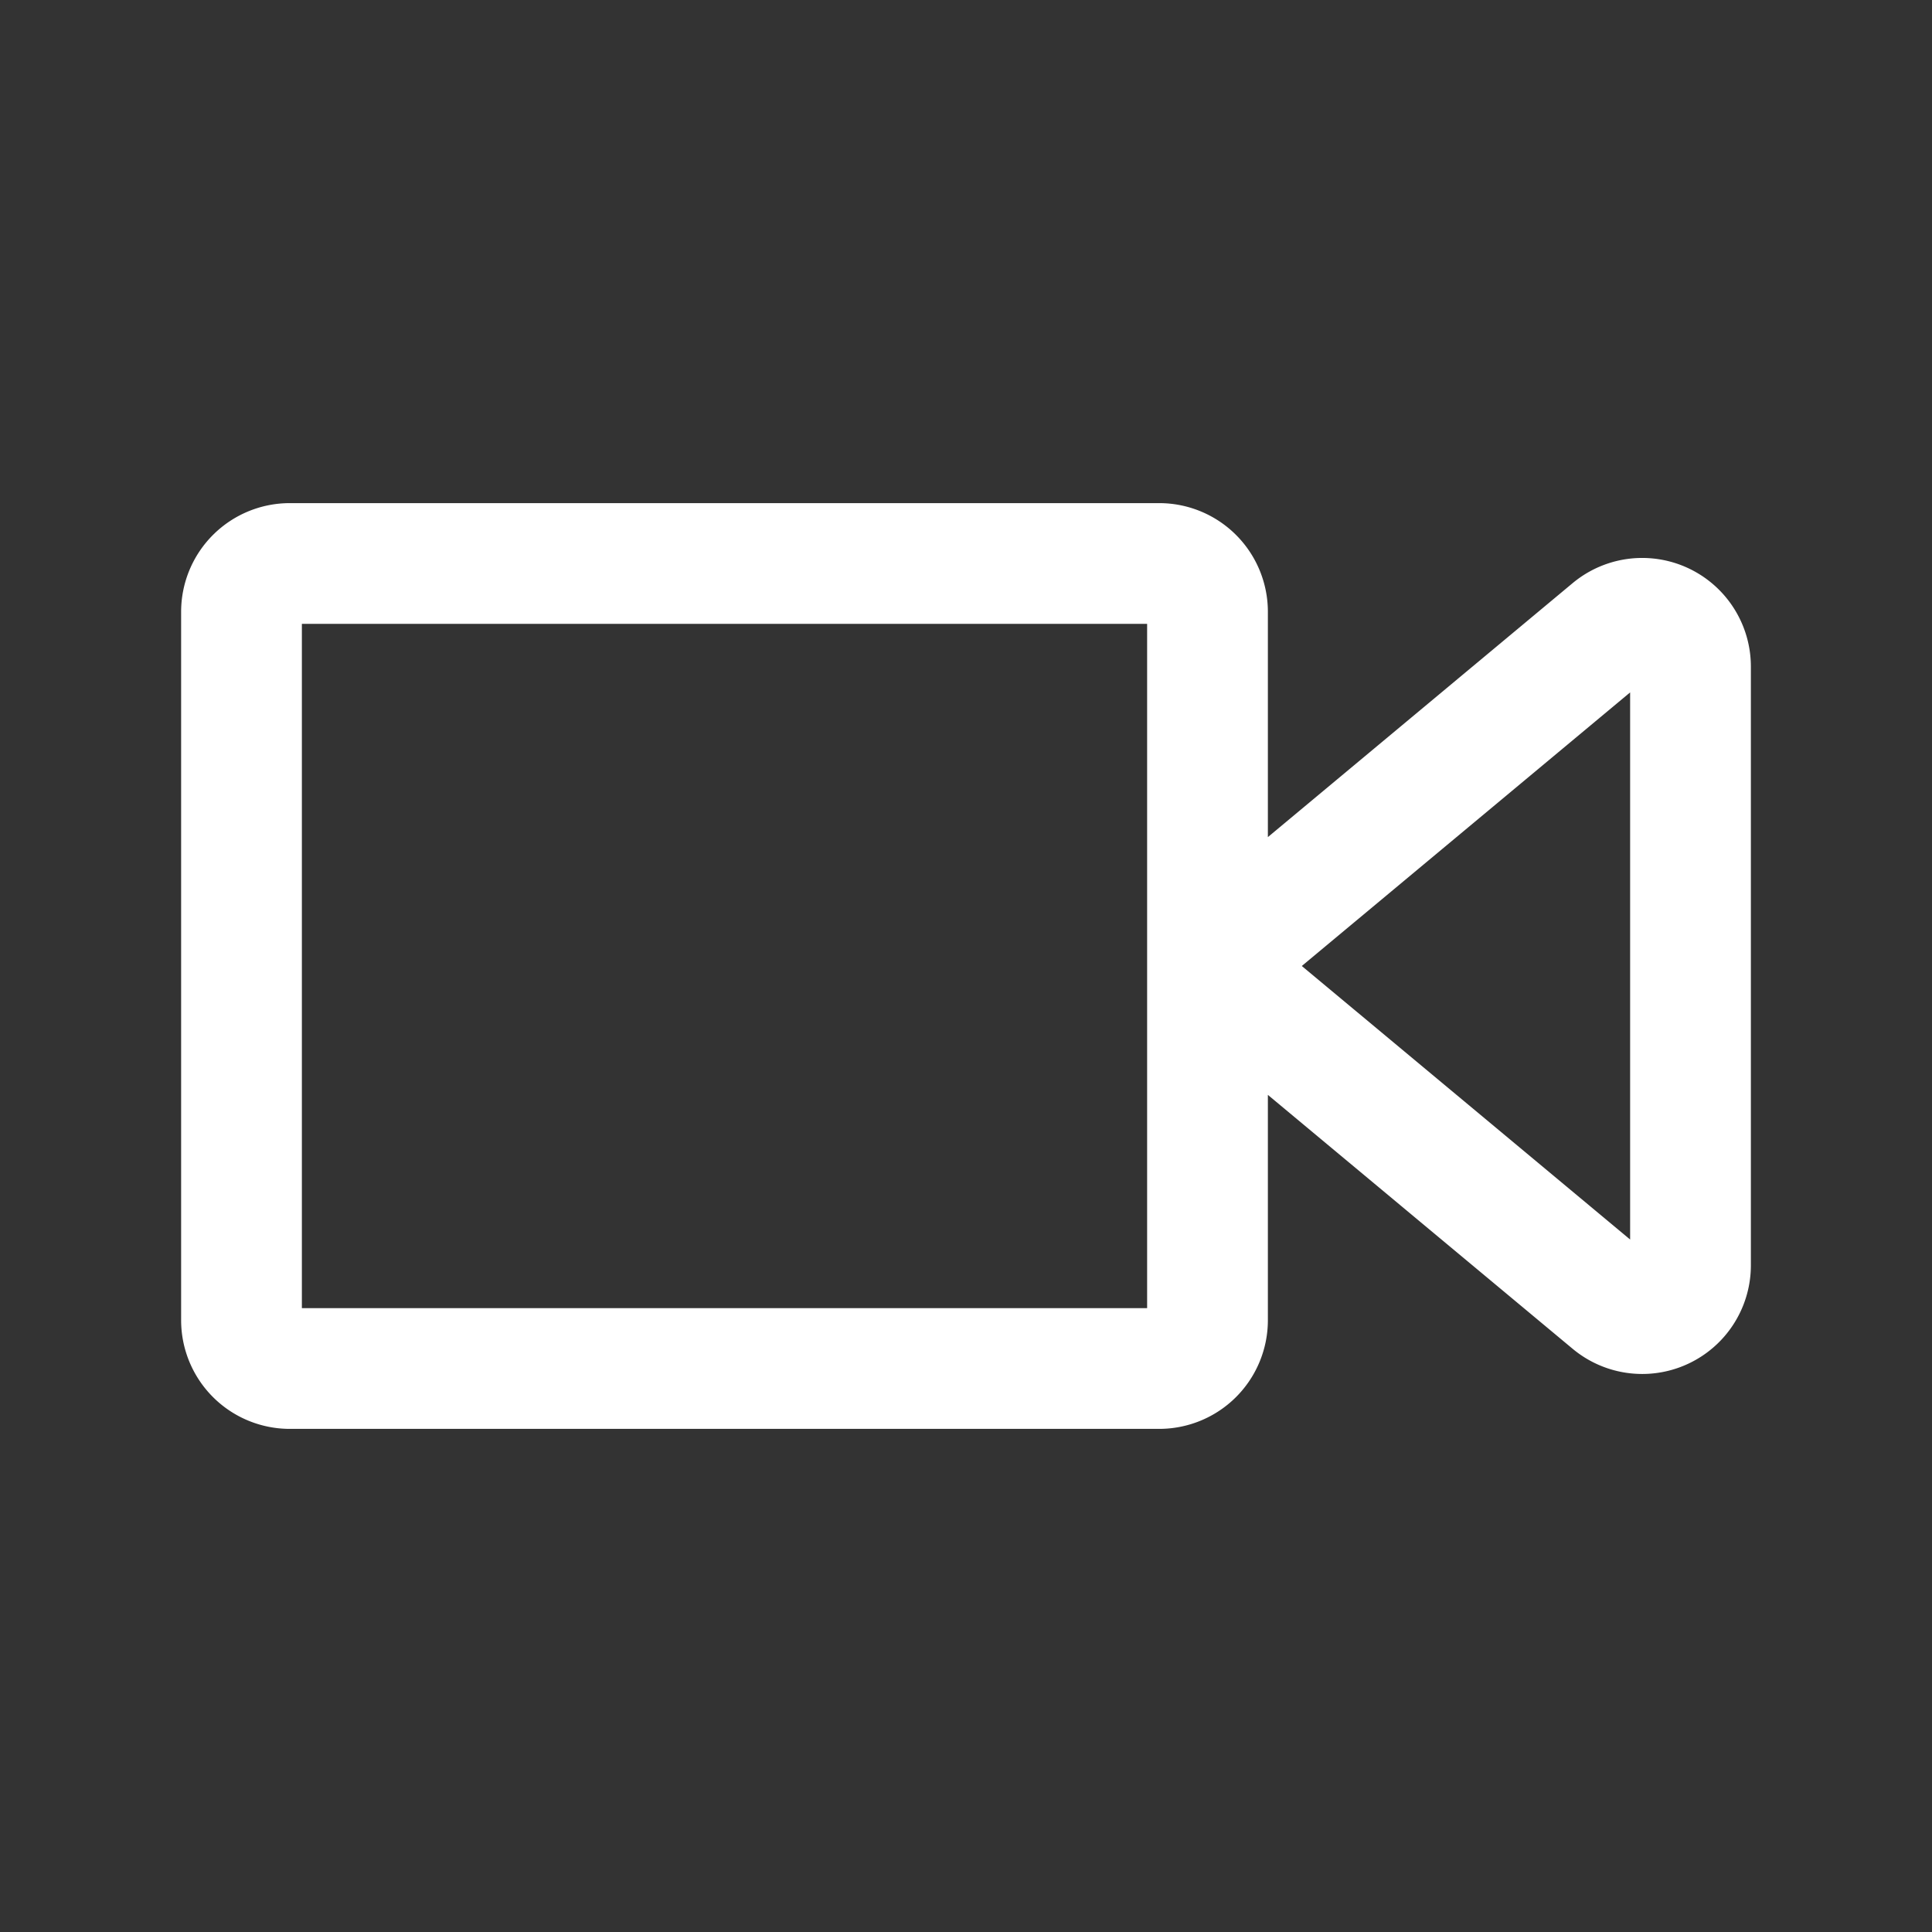 <svg width="100%" height="1.5em" stroke-width="1.5" viewBox="0 0 24 24" fill="none" xmlns="http://www.w3.org/2000/svg" color="rgb(255, 255, 255)" style="width: 100%; height: 100%;" data-selected="true" data-label-id="0" data-metatip="true" contenteditable="true" spellcheck="true"><rect x="0" y="0" width="24" height="24" fill="#333333" stroke="none"/><path d="M15 12v4.4a.6.6 0 01-.6.6H3.6a.6.6 0 01-.6-.6V7.6a.6.6 0 01.6-.6h10.8a.6.6 0 01.6.6V12zm0 0l5.016-4.18a.6.6 0 01.984.461v7.438a.6.6 0 01-.984.46L15 12z" stroke="currentColor" stroke-linecap="round" stroke-linejoin="round"></path></svg>
